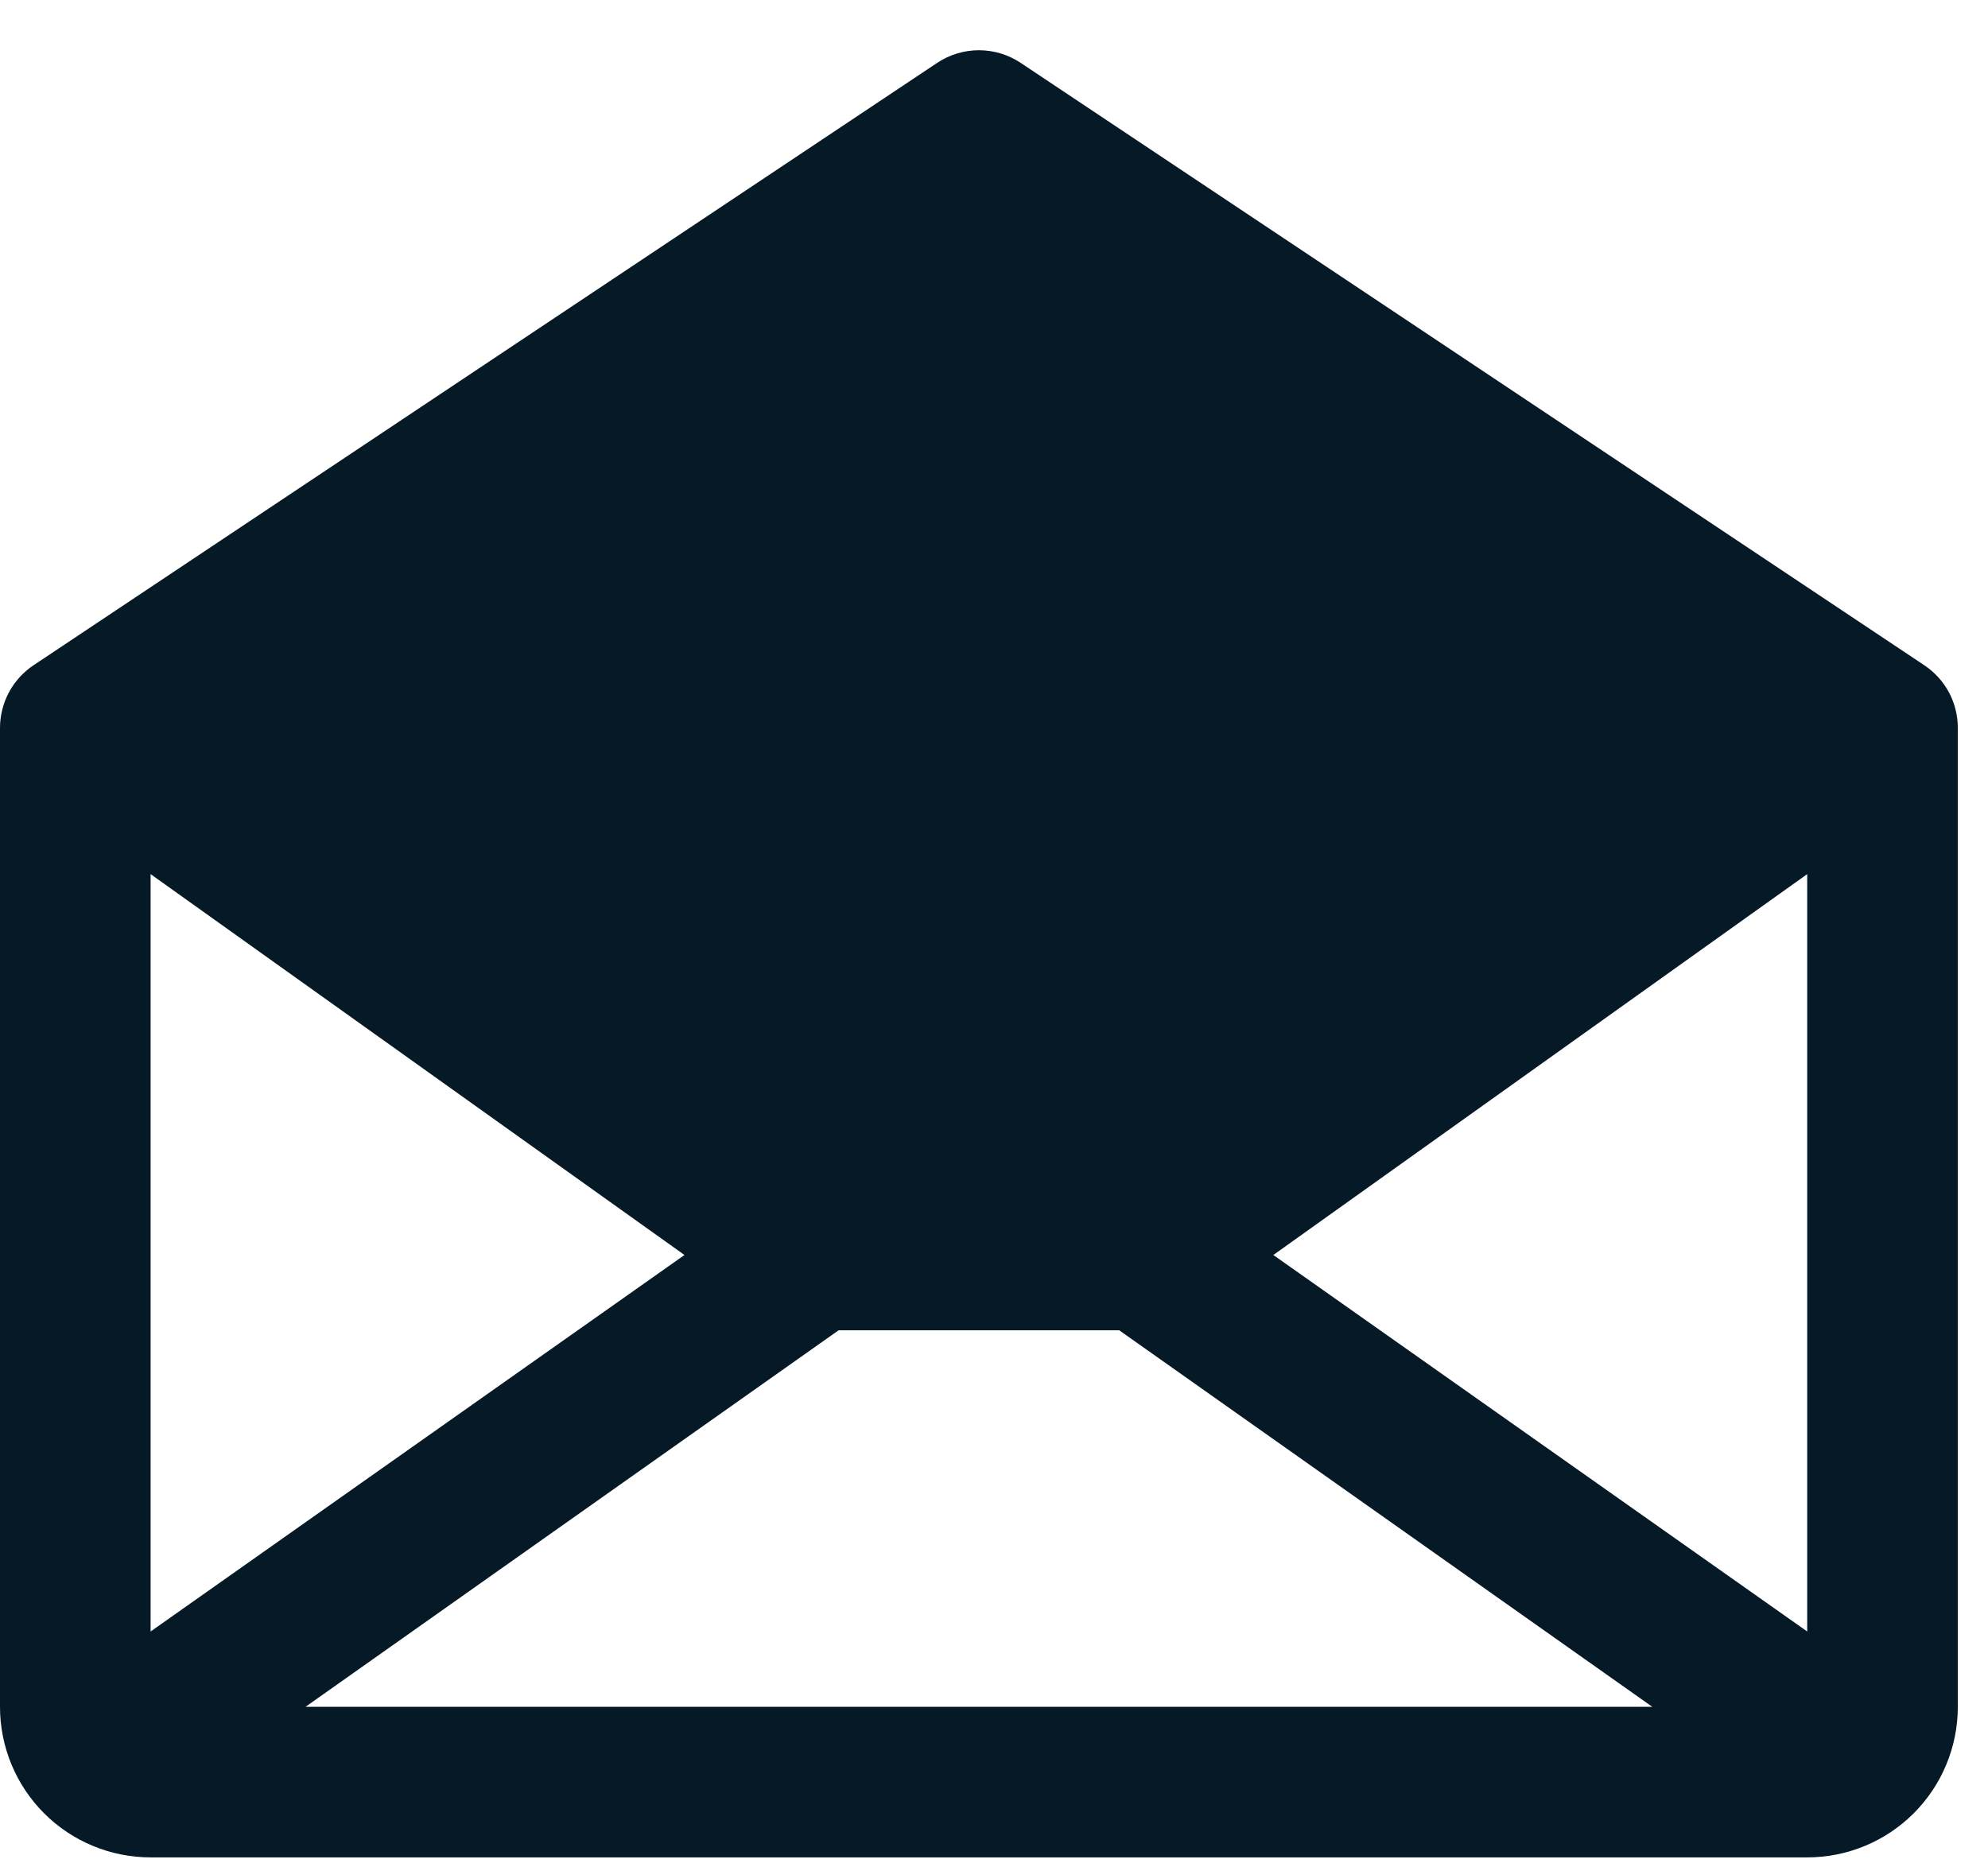 <svg xmlns="http://www.w3.org/2000/svg" width="33" height="31" viewBox="0 0 33 31" fill="none"><path id="Vector" d="M31.943 11.044L16.943 1.044C16.738 0.907 16.497 0.834 16.25 0.834C16.003 0.834 15.761 0.907 15.556 1.044L0.556 11.044C0.385 11.158 0.245 11.313 0.148 11.494C0.051 11.676 -0 11.879 2.63719e-07 12.085V28.334C2.63719e-07 28.997 0.263 29.633 0.732 30.102C1.201 30.571 1.837 30.834 2.5 30.834H29.999C30.662 30.834 31.298 30.571 31.767 30.102C32.236 29.633 32.499 28.997 32.499 28.334V12.085C32.499 11.879 32.449 11.676 32.352 11.494C32.255 11.313 32.114 11.158 31.943 11.044ZM11.362 20.834L2.5 27.084V14.511L11.362 20.834ZM13.92 22.084H18.579L27.427 28.334H5.072L13.92 22.084ZM21.137 20.834L29.999 14.511V27.084L21.137 20.834Z" fill="#051926"></path></svg>